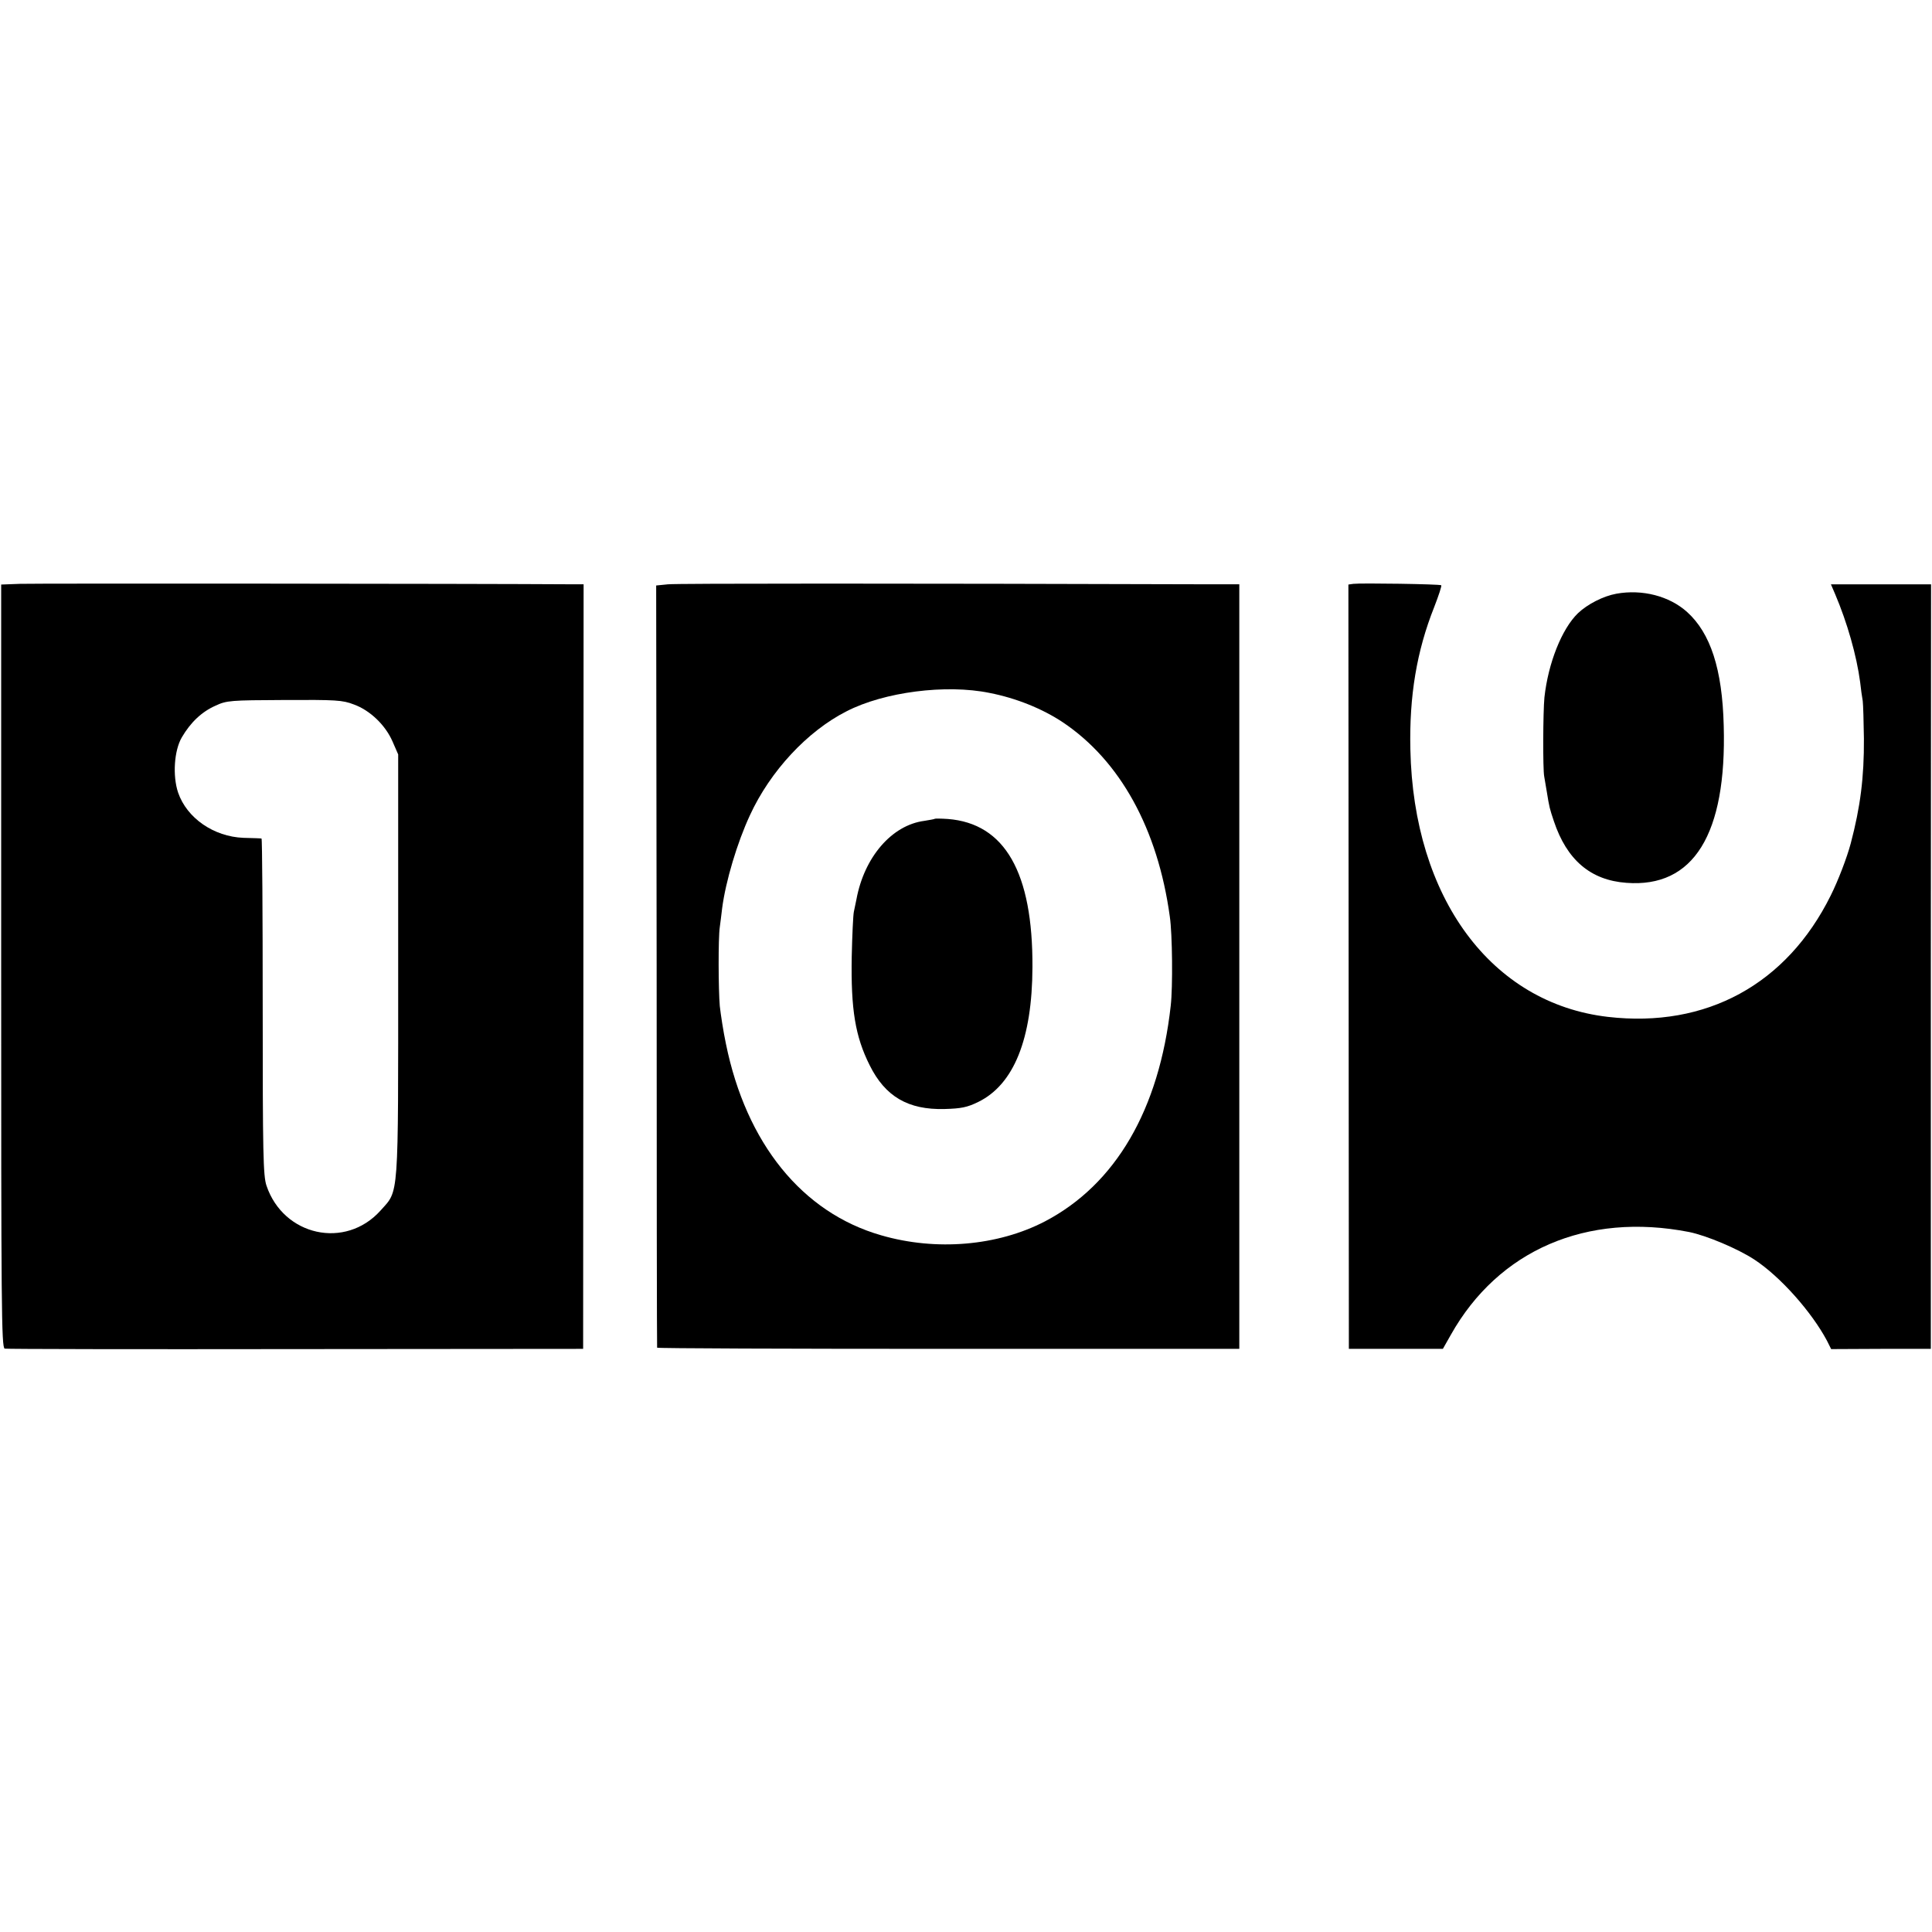 <?xml version="1.0" standalone="no"?>
<!DOCTYPE svg PUBLIC "-//W3C//DTD SVG 20010904//EN"
 "http://www.w3.org/TR/2001/REC-SVG-20010904/DTD/svg10.dtd">
<svg version="1.0" xmlns="http://www.w3.org/2000/svg"
 width="820pt" height="820pt" viewBox="0 0 820 820"
 preserveAspectRatio="xMidYMid meet">
<g transform="translate(0,820) scale(0.1,-0.1)"
fill="#000000" stroke="none">
<path d="M85 5722 l-80 -3 0 -1619 c0 -1443 1 -1620 15 -1624 8 -2 564 -3
1235 -2 l1220 1 1 1623 1 1622 -31 0 c-470 3 -2304 4 -2361 2z m1417 -512 c69
-25 134 -88 164 -157 l24 -55 0 -896 c0 -1008 4 -951 -75 -1040 -149 -166
-412 -108 -484 106 -14 42 -16 134 -16 760 0 391 -2 712 -5 713 -3 1 -37 2
-77 3 -126 5 -240 84 -277 192 -24 71 -17 179 16 235 37 63 84 108 143 134 47
22 63 23 291 24 220 1 247 0 296 -19z"/>
<path d="M2835 5720 l-50 -5 2 -1615 c0 -888 1 -1617 2 -1620 1 -3 557 -5
1236 -5 l1235 0 0 1622 0 1623 -107 0 c-1344 4 -2278 4 -2318 0z m1365 -461
c113 -22 224 -67 310 -124 244 -163 404 -453 455 -825 11 -74 13 -300 4 -378
-49 -442 -234 -759 -534 -916 -200 -104 -461 -127 -695 -59 -335 96 -573 390
-659 813 -11 52 -22 124 -26 160 -6 71 -7 287 0 335 2 16 7 52 10 80 15 115
64 279 118 395 86 187 244 357 410 441 159 82 422 116 607 78z"/>
<path d="M3968 4725 c-2 -2 -22 -5 -45 -9 -138 -18 -255 -154 -288 -333 -3
-16 -8 -39 -11 -53 -3 -14 -7 -99 -9 -190 -4 -225 15 -339 76 -461 66 -133
163 -190 318 -186 71 2 96 7 143 30 151 74 229 267 230 572 2 402 -117 610
-359 629 -29 2 -54 2 -55 1z"/>
<path d="M5744 5722 l-21 -3 1 -1622 1 -1622 200 0 199 0 34 60 c202 359 576
521 1011 436 74 -15 207 -71 277 -117 110 -72 243 -222 308 -344 l18 -36 212
1 211 0 0 1623 1 1622 -213 0 -212 0 18 -42 c51 -120 91 -260 106 -373 3 -28
8 -64 11 -80 2 -17 4 -88 5 -160 1 -164 -15 -290 -56 -445 -16 -60 -53 -157
-85 -221 -187 -377 -528 -563 -945 -515 -495 57 -826 504 -839 1136 -5 226 27
417 101 603 19 49 33 91 30 93 -5 5 -342 10 -373 6z"/>
<path d="M6860 5680 c-55 -10 -122 -44 -163 -83 -68 -66 -126 -211 -142 -357
-6 -62 -7 -304 -1 -335 2 -11 7 -40 11 -65 11 -68 12 -71 30 -125 55 -165 156
-251 308 -262 285 -22 426 206 413 667 -6 240 -56 393 -156 483 -75 67 -189
97 -300 77z"/>
</g>
</svg>
